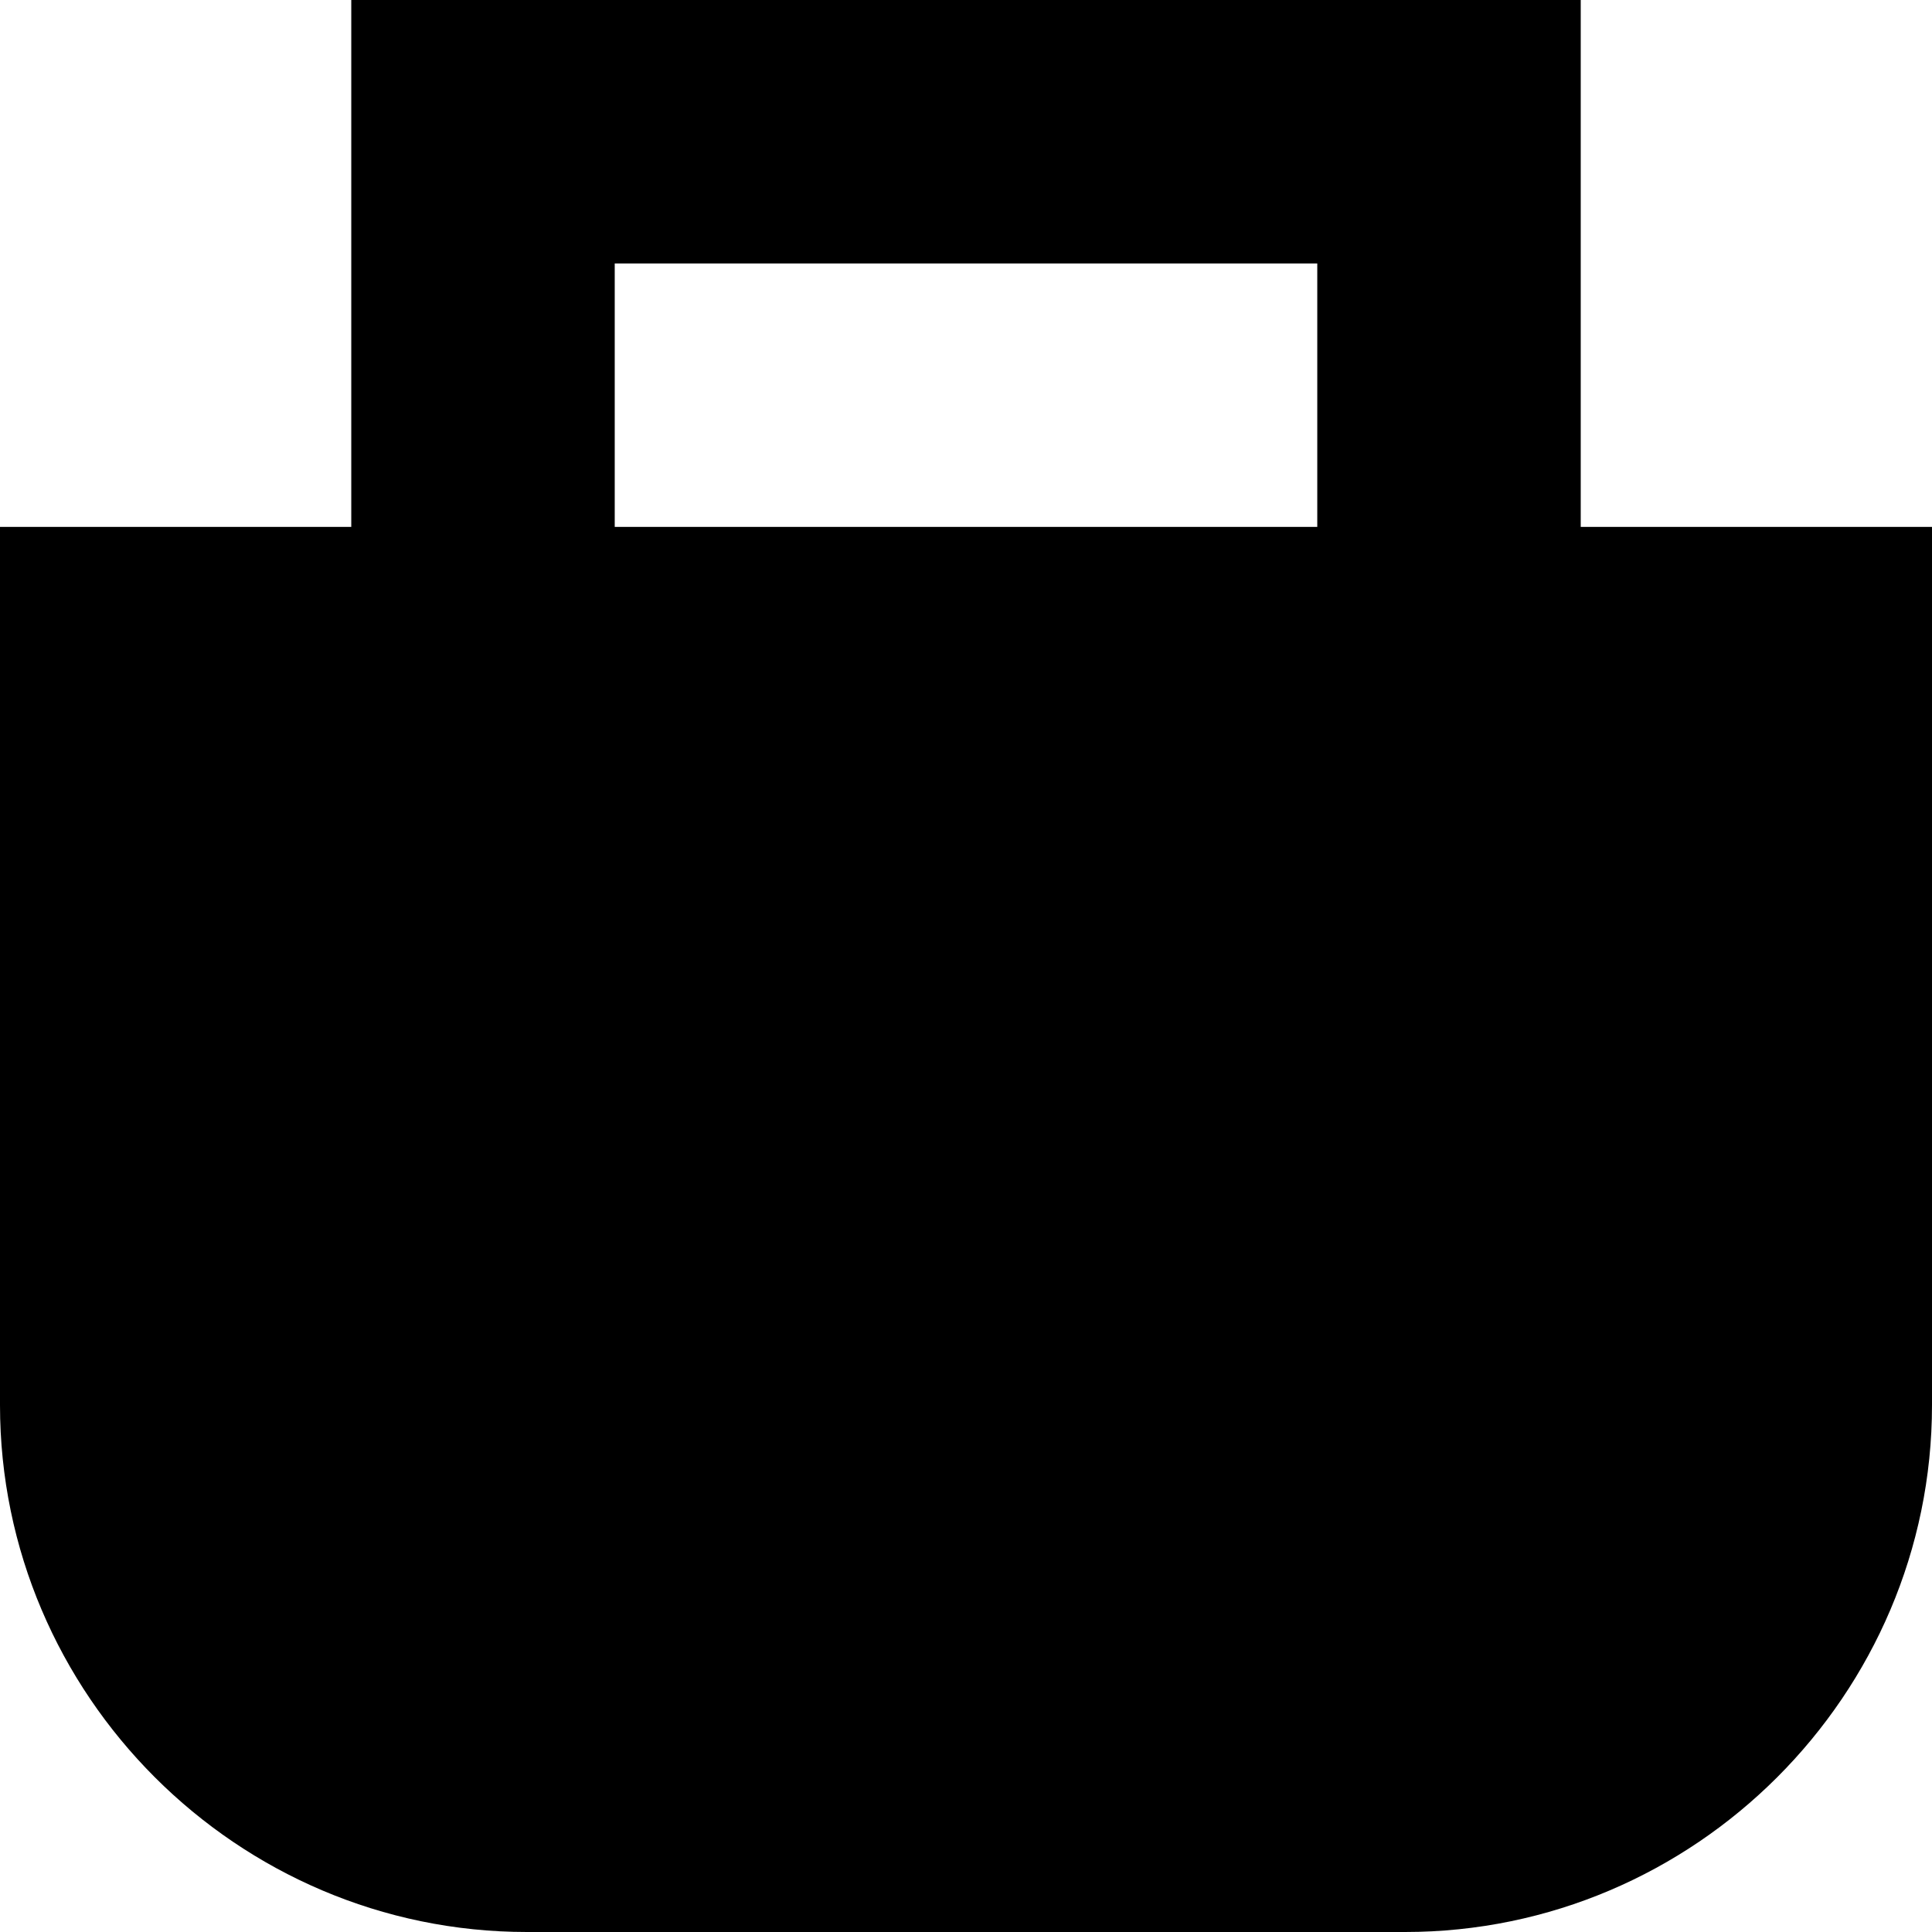 <svg width="22" height="22" viewBox="0 0 22 22" fill="none" xmlns="http://www.w3.org/2000/svg">
<path d="M18 6V0H4V6H0V16C0 19.3 2.7 22 6 22H16C19.3 22 22 19.3 22 16V6H18ZM7 3H15V6H7V3Z" fill="black"/>
</svg>
